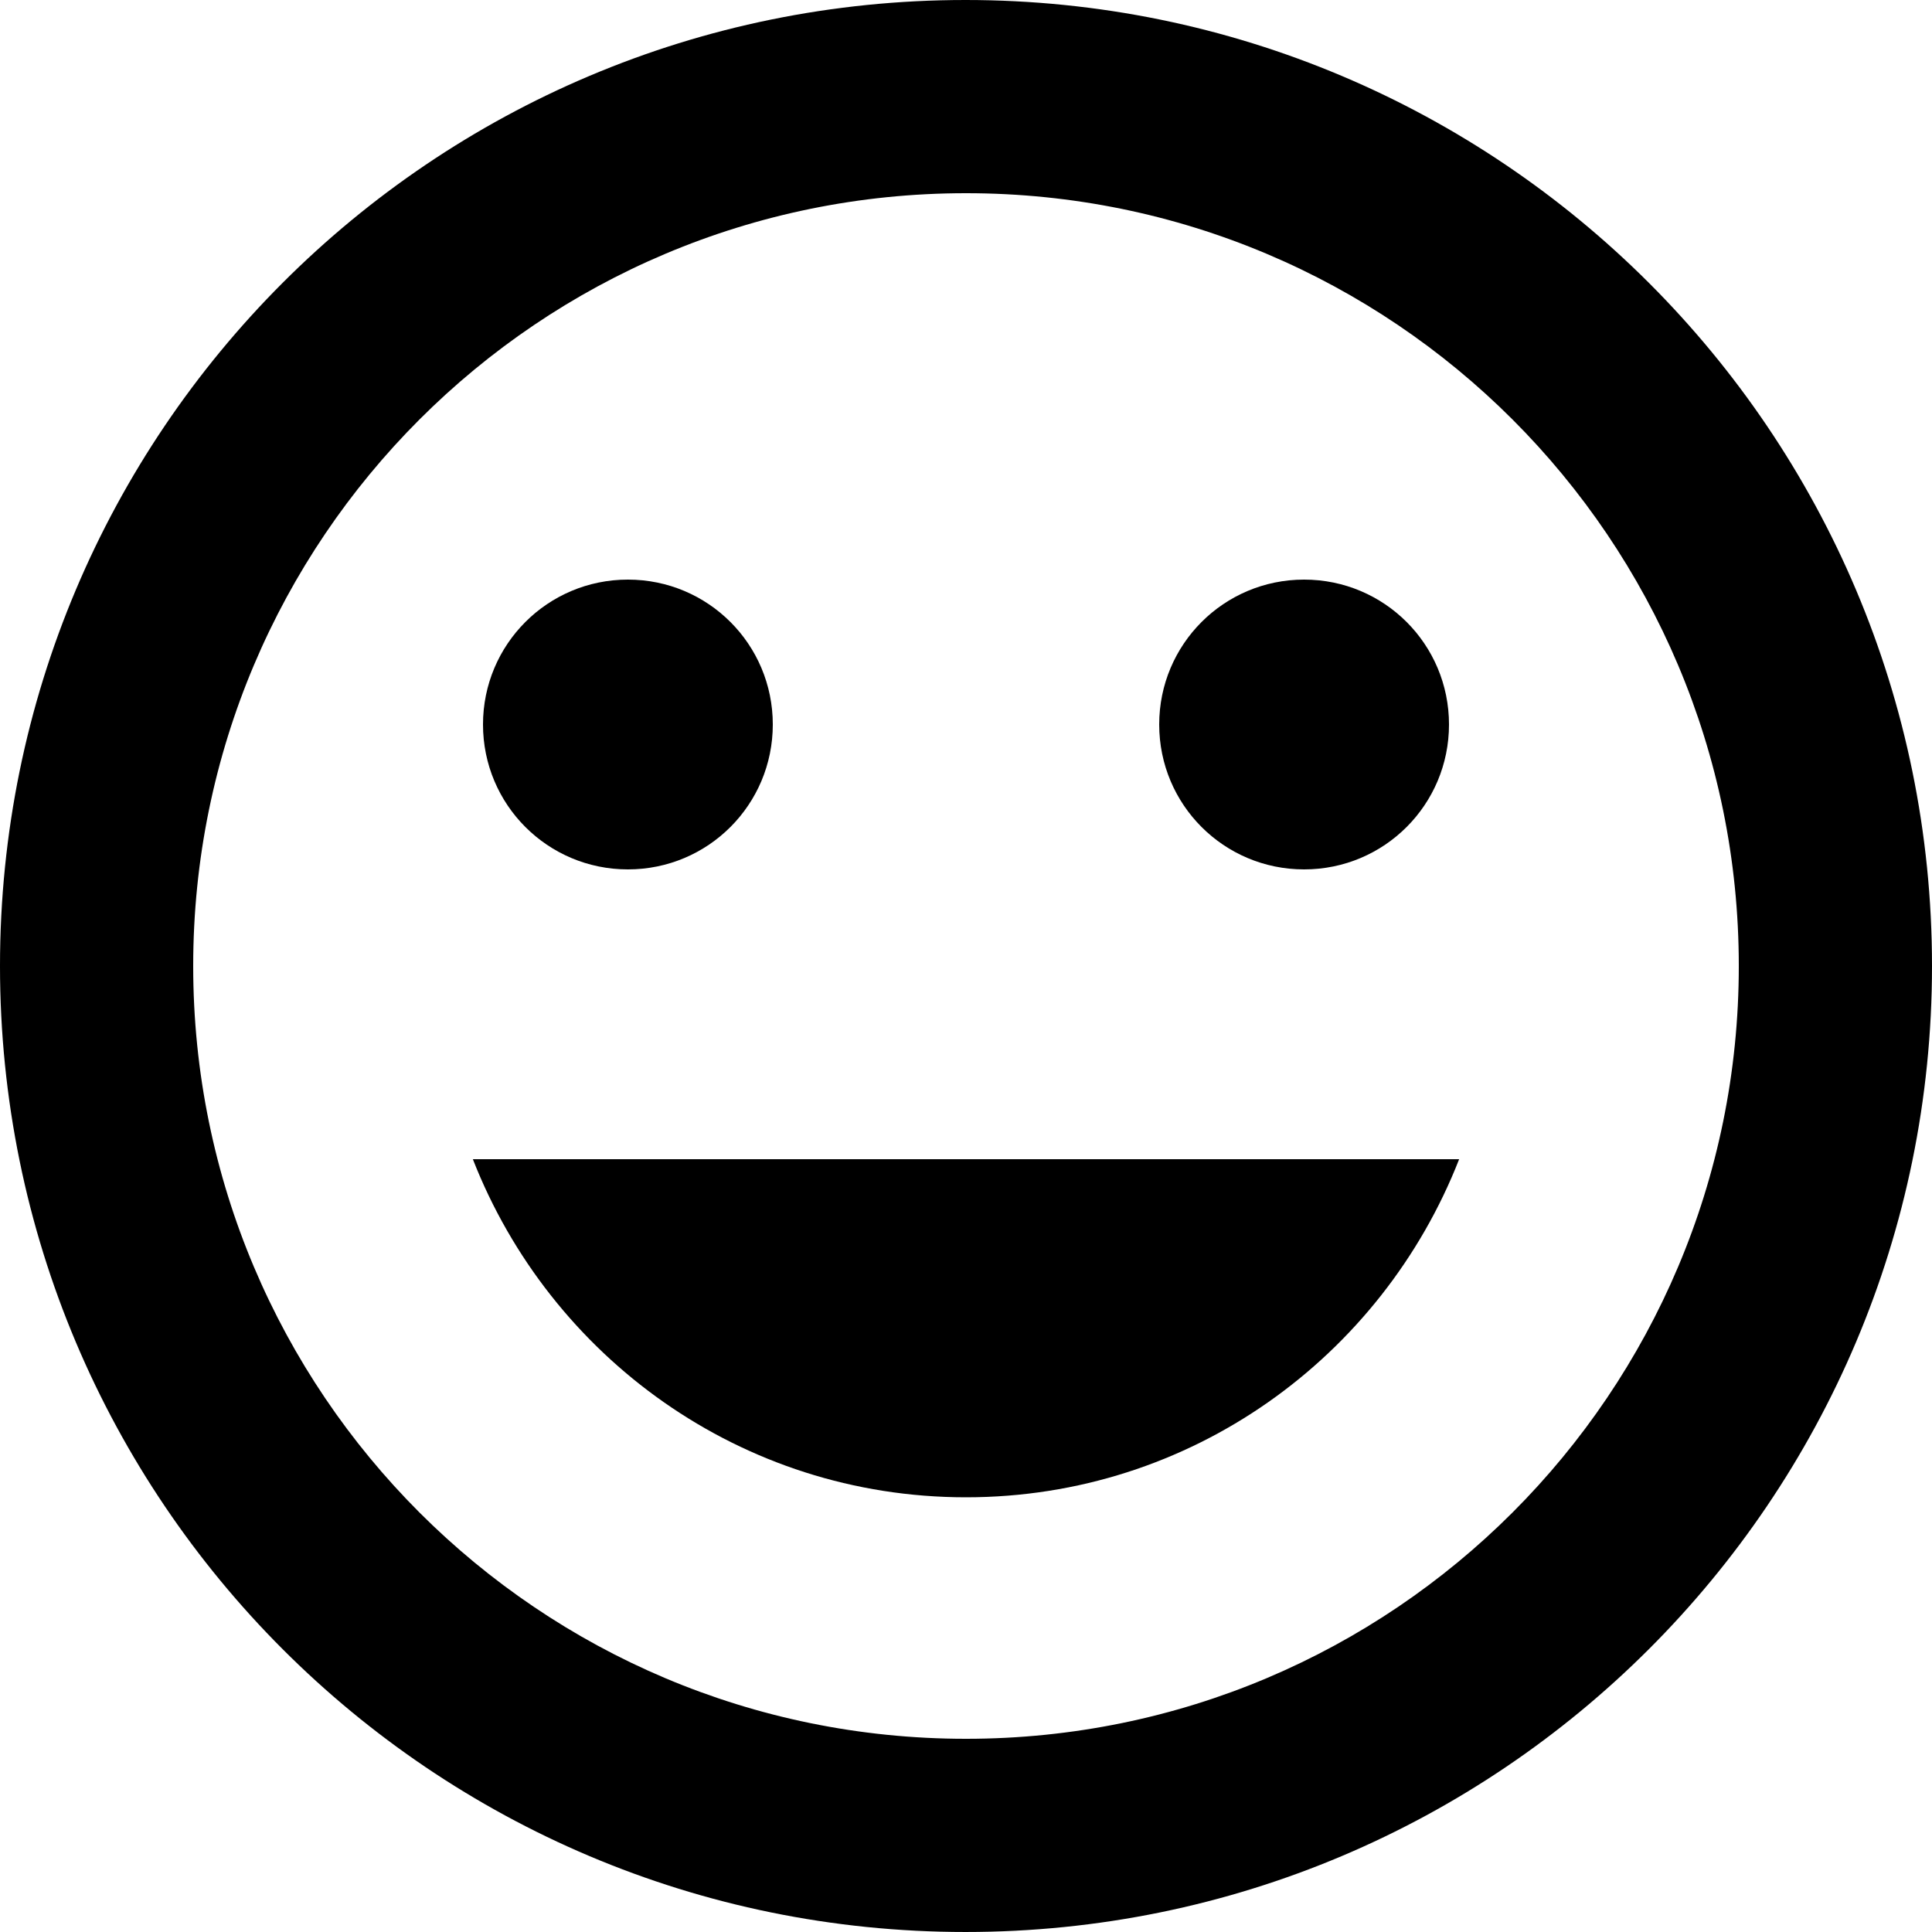 <?xml version="1.0" encoding="UTF-8"?> <!-- Generator: Adobe Illustrator 19.0.0, SVG Export Plug-In . SVG Version: 6.00 Build 0) --> <svg xmlns="http://www.w3.org/2000/svg" xmlns:xlink="http://www.w3.org/1999/xlink" id="Capa_1" x="0px" y="0px" viewBox="0 0 426.667 426.667" style="enable-background:new 0 0 426.667 426.667;" xml:space="preserve"> <g> <g> <g> <path d="M288,192c17.707,0,32-14.293,32-32s-14.293-32-32-32s-32,14.293-32,32S270.293,192,288,192z"></path> <path d="M213.227,0C95.36,0,0,95.467,0,213.333s95.36,213.333,213.227,213.333s213.44-95.467,213.44-213.333S331.093,0,213.227,0 z M213.333,384c-94.293,0-170.667-76.373-170.667-170.667S119.04,42.667,213.333,42.667S384,119.04,384,213.333 S307.627,384,213.333,384z"></path> <path d="M138.667,192c17.707,0,32-14.293,32-32s-14.293-32-32-32s-32,14.293-32,32S120.96,192,138.667,192z"></path> <path d="M213.333,330.667c49.707,0,91.84-31.04,108.907-74.667H104.427C121.493,299.627,163.627,330.667,213.333,330.667z"></path> </g> </g> </g> <g> </g> <g> </g> <g> </g> <g> </g> <g> </g> <g> </g> <g> </g> <g> </g> <g> </g> <g> </g> <g> </g> <g> </g> <g> </g> <g> </g> <g> </g> </svg> 